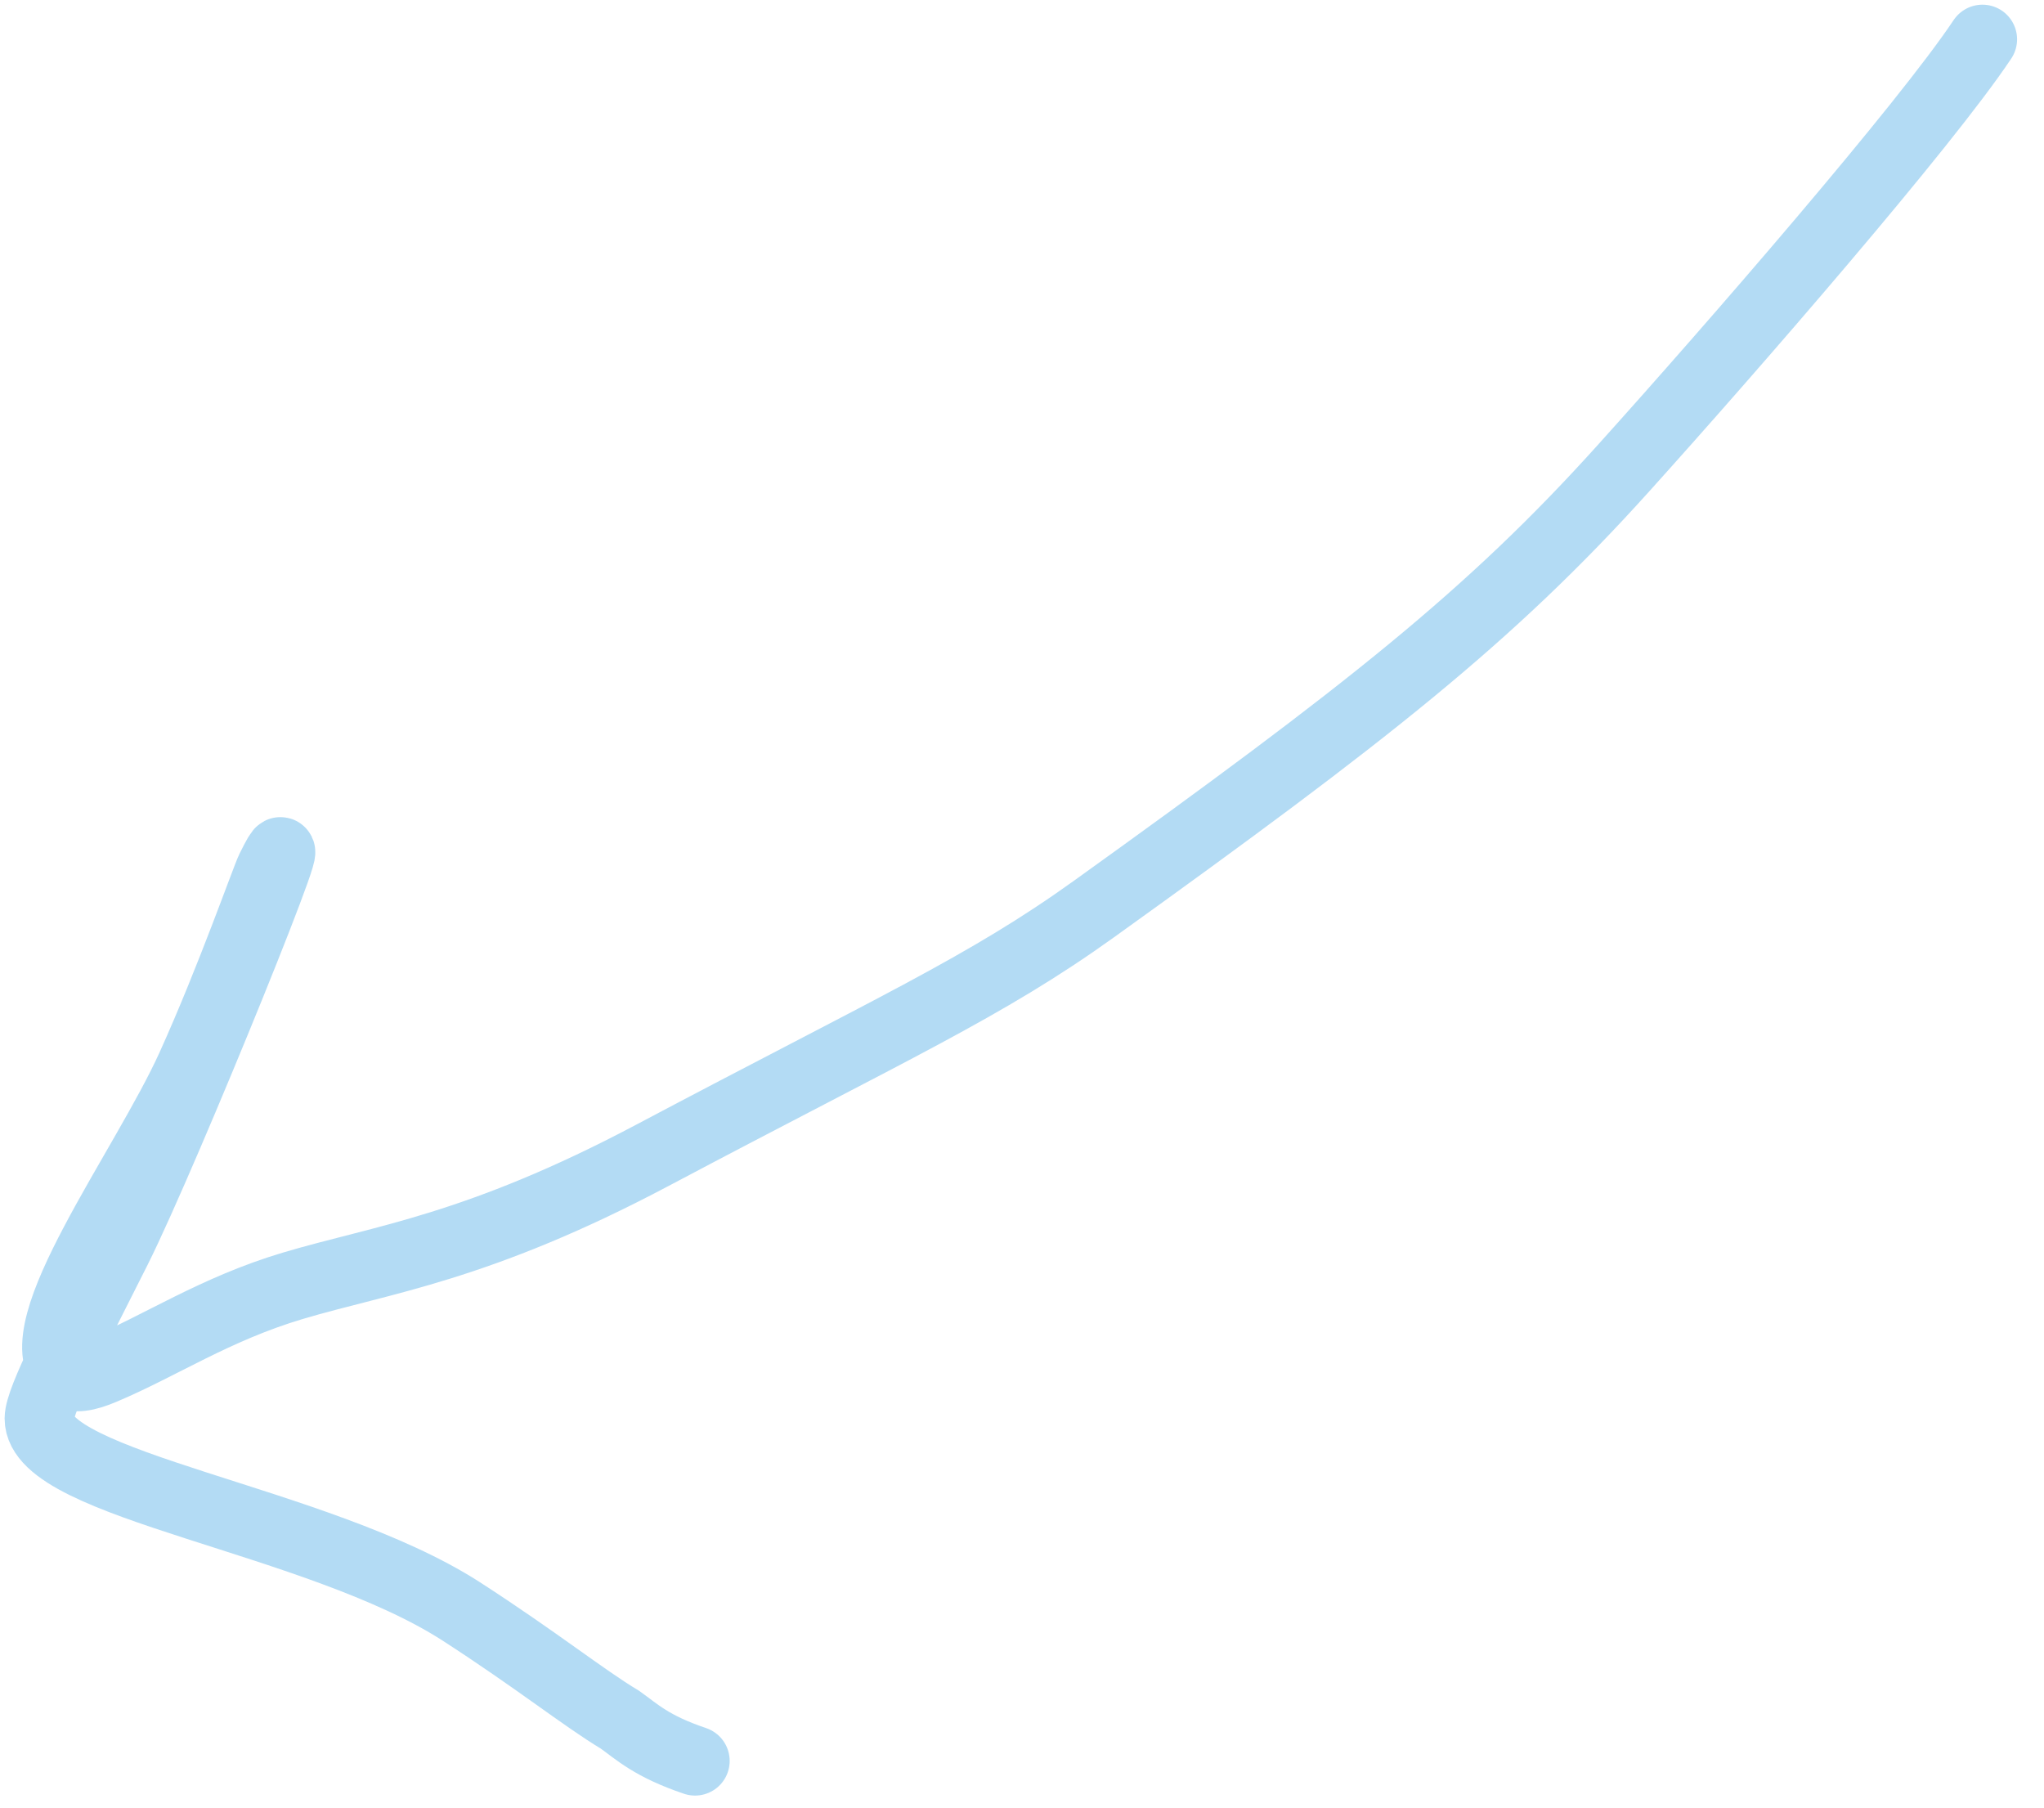 <?xml version="1.0" encoding="UTF-8"?> <svg xmlns="http://www.w3.org/2000/svg" viewBox="0 0 59.00 52.19" data-guides="{&quot;vertical&quot;:[],&quot;horizontal&quot;:[]}"><defs></defs><path fill="none" stroke="#b3dbf4" fill-opacity="1" stroke-width="2" stroke-opacity="1" stroke-linecap="round" id="tSvg151365741f1" title="Path 1" d="M57.223 1.135C55.569 3.619 50.008 10.02 46.866 13.508C43.007 17.793 39.428 20.6 31.574 26.237C28.429 28.494 25.782 29.66 18.839 33.339C13.769 36.025 11.027 36.341 8.451 37.109C6.204 37.779 4.622 38.846 2.95 39.545C2.542 39.716 2.117 39.823 1.904 39.619C0.65 38.414 4.179 33.736 5.516 30.786C6.656 28.268 7.674 25.356 7.814 25.074C9.277 22.127 4.764 33.268 3.365 36.059C2.22 38.344 1.136 40.379 1.133 40.936C1.126 42.88 9.165 43.84 13.303 46.499C15.465 47.894 16.856 49.009 17.897 49.633C18.388 49.982 18.801 50.395 20.062 50.821"></path></svg> 